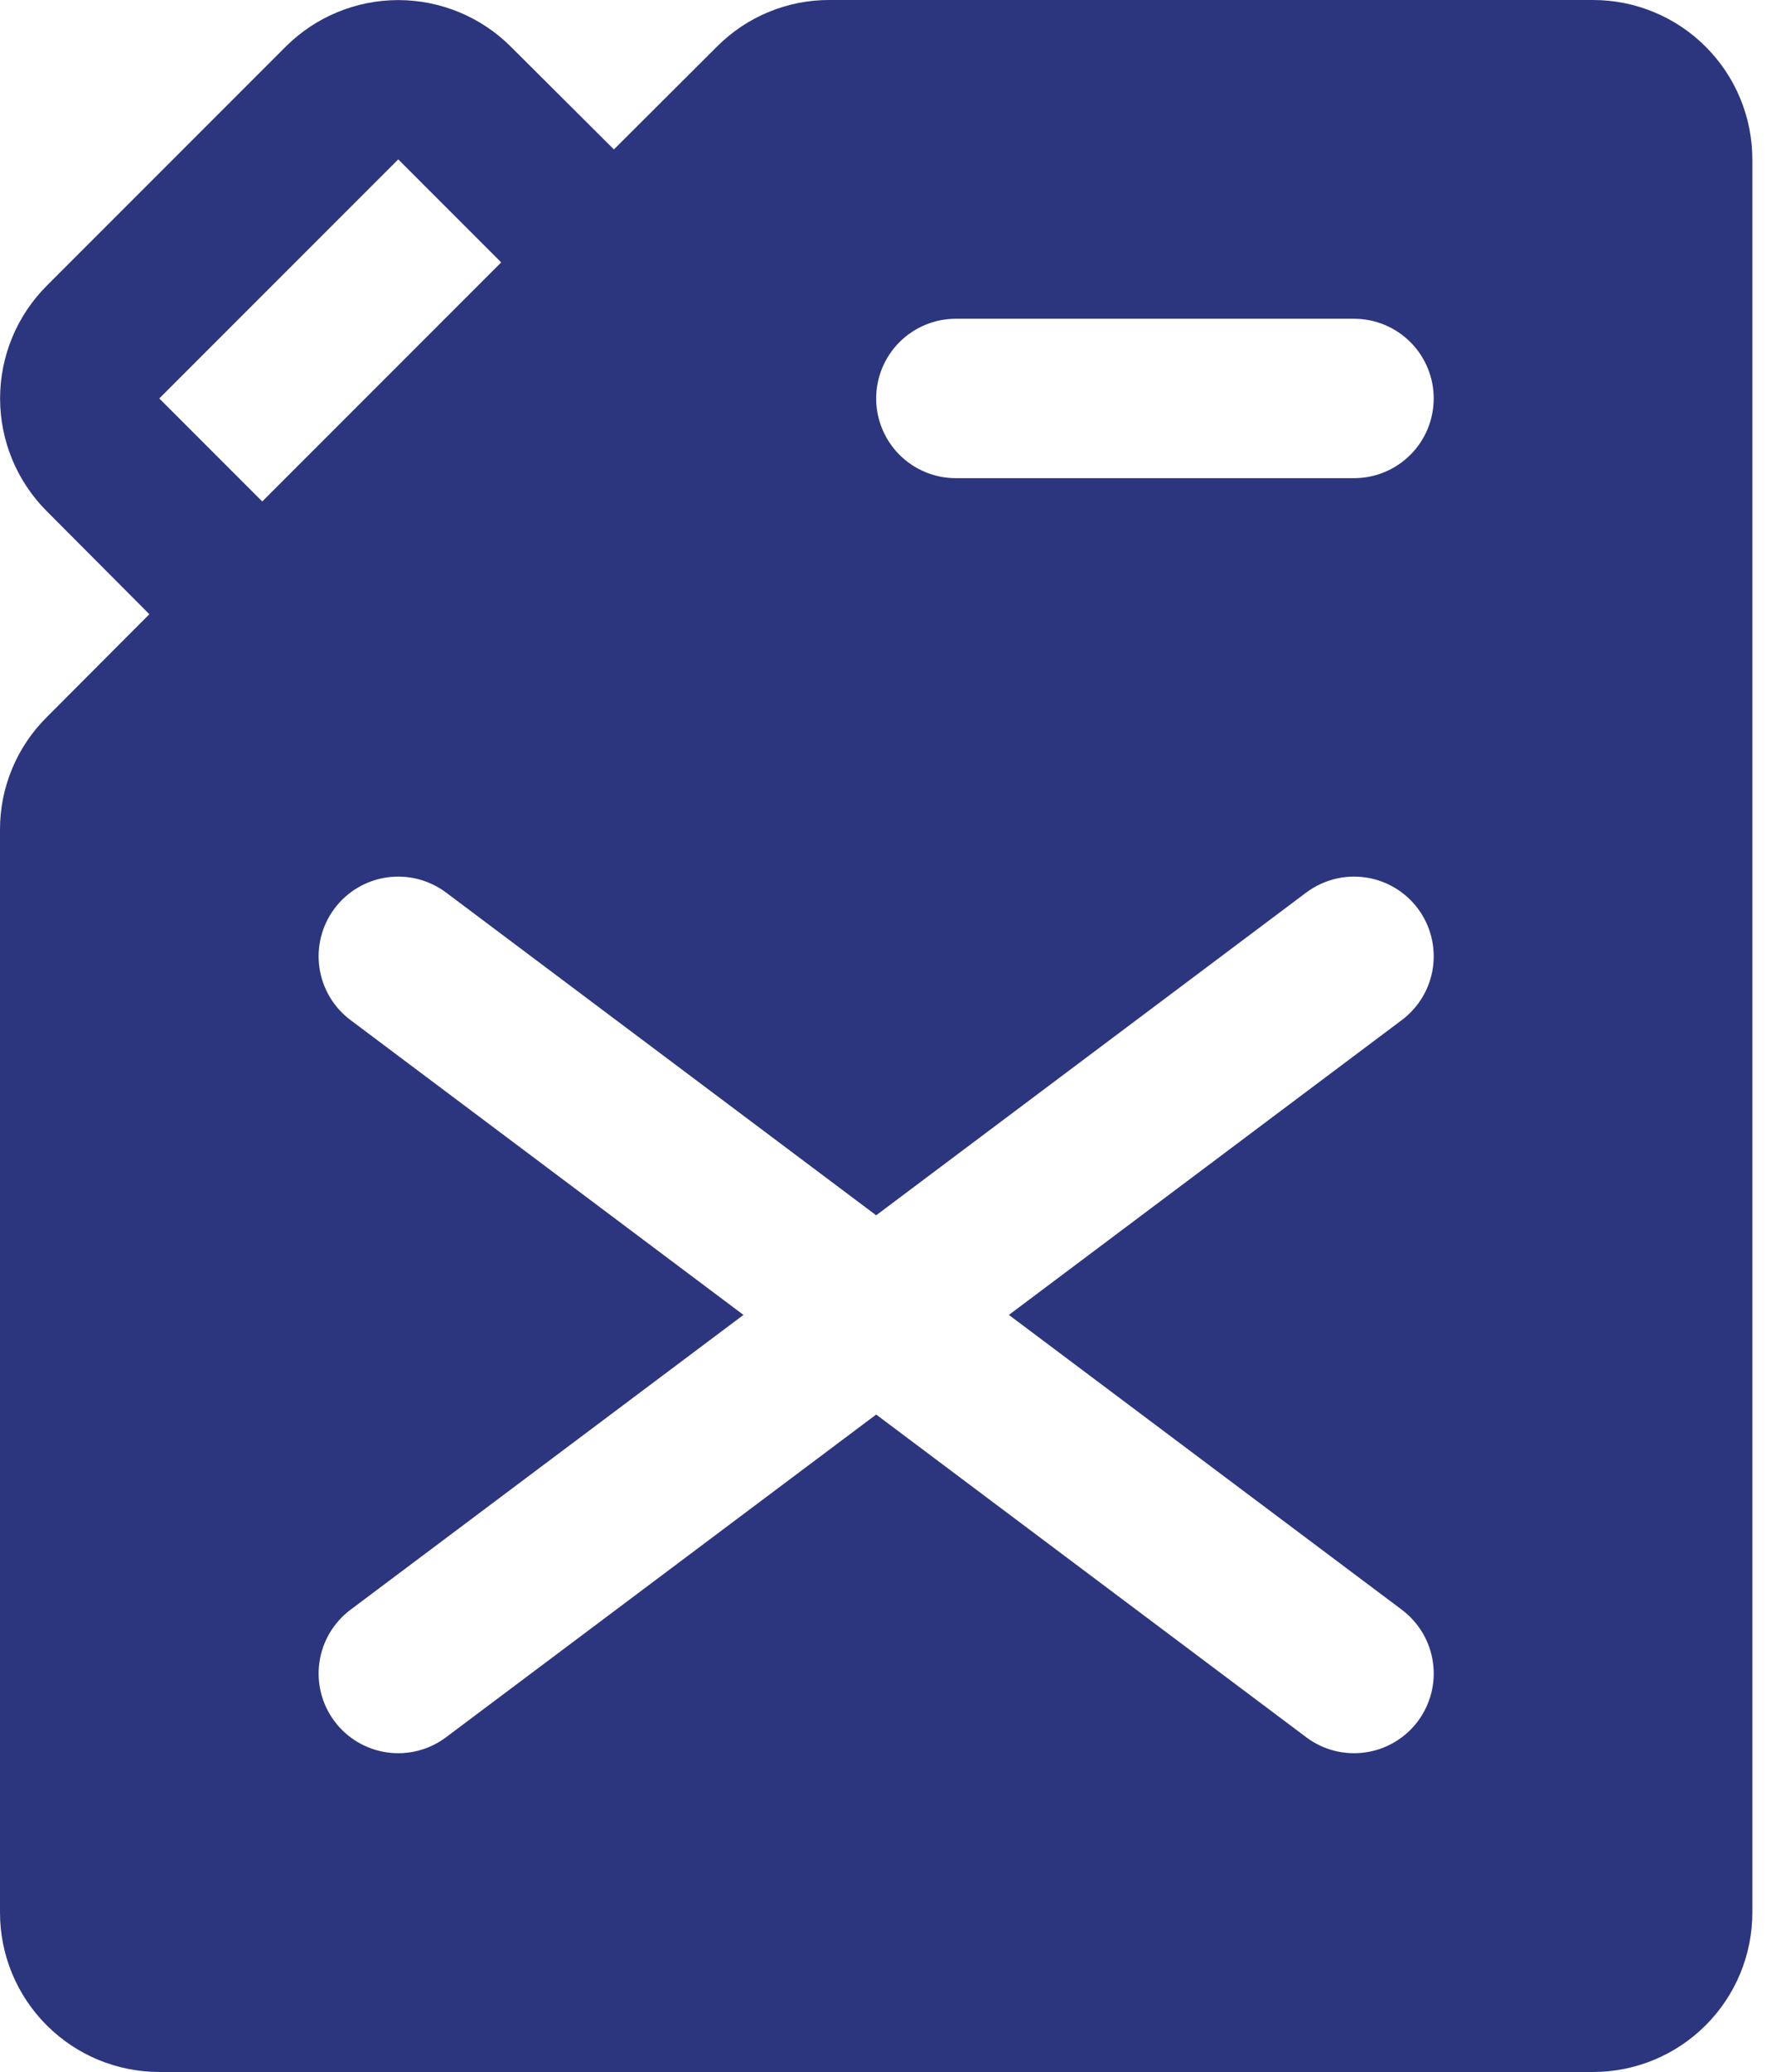 <?xml version="1.0" encoding="UTF-8"?> <svg xmlns="http://www.w3.org/2000/svg" width="43" height="50" viewBox="0 0 43 50" fill="none"><path d="M38.462 1.94589e-05H20.026C19.521 -0.002 19.021 0.097 18.554 0.291C18.087 0.484 17.664 0.769 17.308 1.127L14.822 3.606L12.334 1.127C11.613 0.407 10.635 0.002 9.615 0.002C8.596 0.002 7.618 0.407 6.897 1.127L1.127 6.897C0.407 7.618 0.002 8.596 0.002 9.615C0.002 10.635 0.407 11.613 1.127 12.334L3.606 14.822L1.127 17.308C0.769 17.664 0.484 18.087 0.291 18.554C0.097 19.021 -0.002 19.521 1.9459e-05 20.026V46.154C1.9459e-05 47.174 0.405 48.152 1.127 48.873C1.848 49.595 2.826 50 3.846 50H38.462C39.482 50 40.46 49.595 41.181 48.873C41.903 48.152 42.308 47.174 42.308 46.154V3.846C42.308 2.826 41.903 1.848 41.181 1.127C40.46 0.405 39.482 1.94589e-05 38.462 1.94589e-05ZM3.846 9.615L9.615 3.846L12.101 6.332L6.332 12.101L3.846 9.615ZM33.846 38.846C34.048 38.998 34.218 39.188 34.347 39.405C34.476 39.622 34.56 39.863 34.596 40.113C34.632 40.363 34.618 40.617 34.555 40.862C34.492 41.106 34.382 41.336 34.231 41.538C34.079 41.74 33.889 41.911 33.672 42.039C33.455 42.168 33.214 42.253 32.964 42.288C32.714 42.324 32.46 42.31 32.215 42.248C31.97 42.185 31.741 42.075 31.538 41.923L21.154 34.135L10.769 41.923C10.361 42.229 9.848 42.361 9.343 42.288C8.839 42.216 8.383 41.947 8.077 41.538C7.771 41.13 7.64 40.618 7.712 40.113C7.784 39.608 8.054 39.152 8.462 38.846L17.95 31.731L8.462 24.615C8.054 24.309 7.784 23.854 7.712 23.349C7.64 22.844 7.771 22.331 8.077 21.923C8.383 21.515 8.839 21.245 9.343 21.173C9.848 21.101 10.361 21.233 10.769 21.538L21.154 29.327L31.538 21.538C31.947 21.233 32.459 21.101 32.964 21.173C33.469 21.245 33.925 21.515 34.231 21.923C34.537 22.331 34.668 22.844 34.596 23.349C34.524 23.854 34.254 24.309 33.846 24.615L24.358 31.731L33.846 38.846ZM32.692 11.539H23.077C22.567 11.539 22.078 11.336 21.717 10.975C21.357 10.615 21.154 10.125 21.154 9.615C21.154 9.105 21.357 8.616 21.717 8.256C22.078 7.895 22.567 7.692 23.077 7.692H32.692C33.202 7.692 33.691 7.895 34.052 8.256C34.413 8.616 34.615 9.105 34.615 9.615C34.615 10.125 34.413 10.615 34.052 10.975C33.691 11.336 33.202 11.539 32.692 11.539Z" fill="#2C367E"></path></svg> 